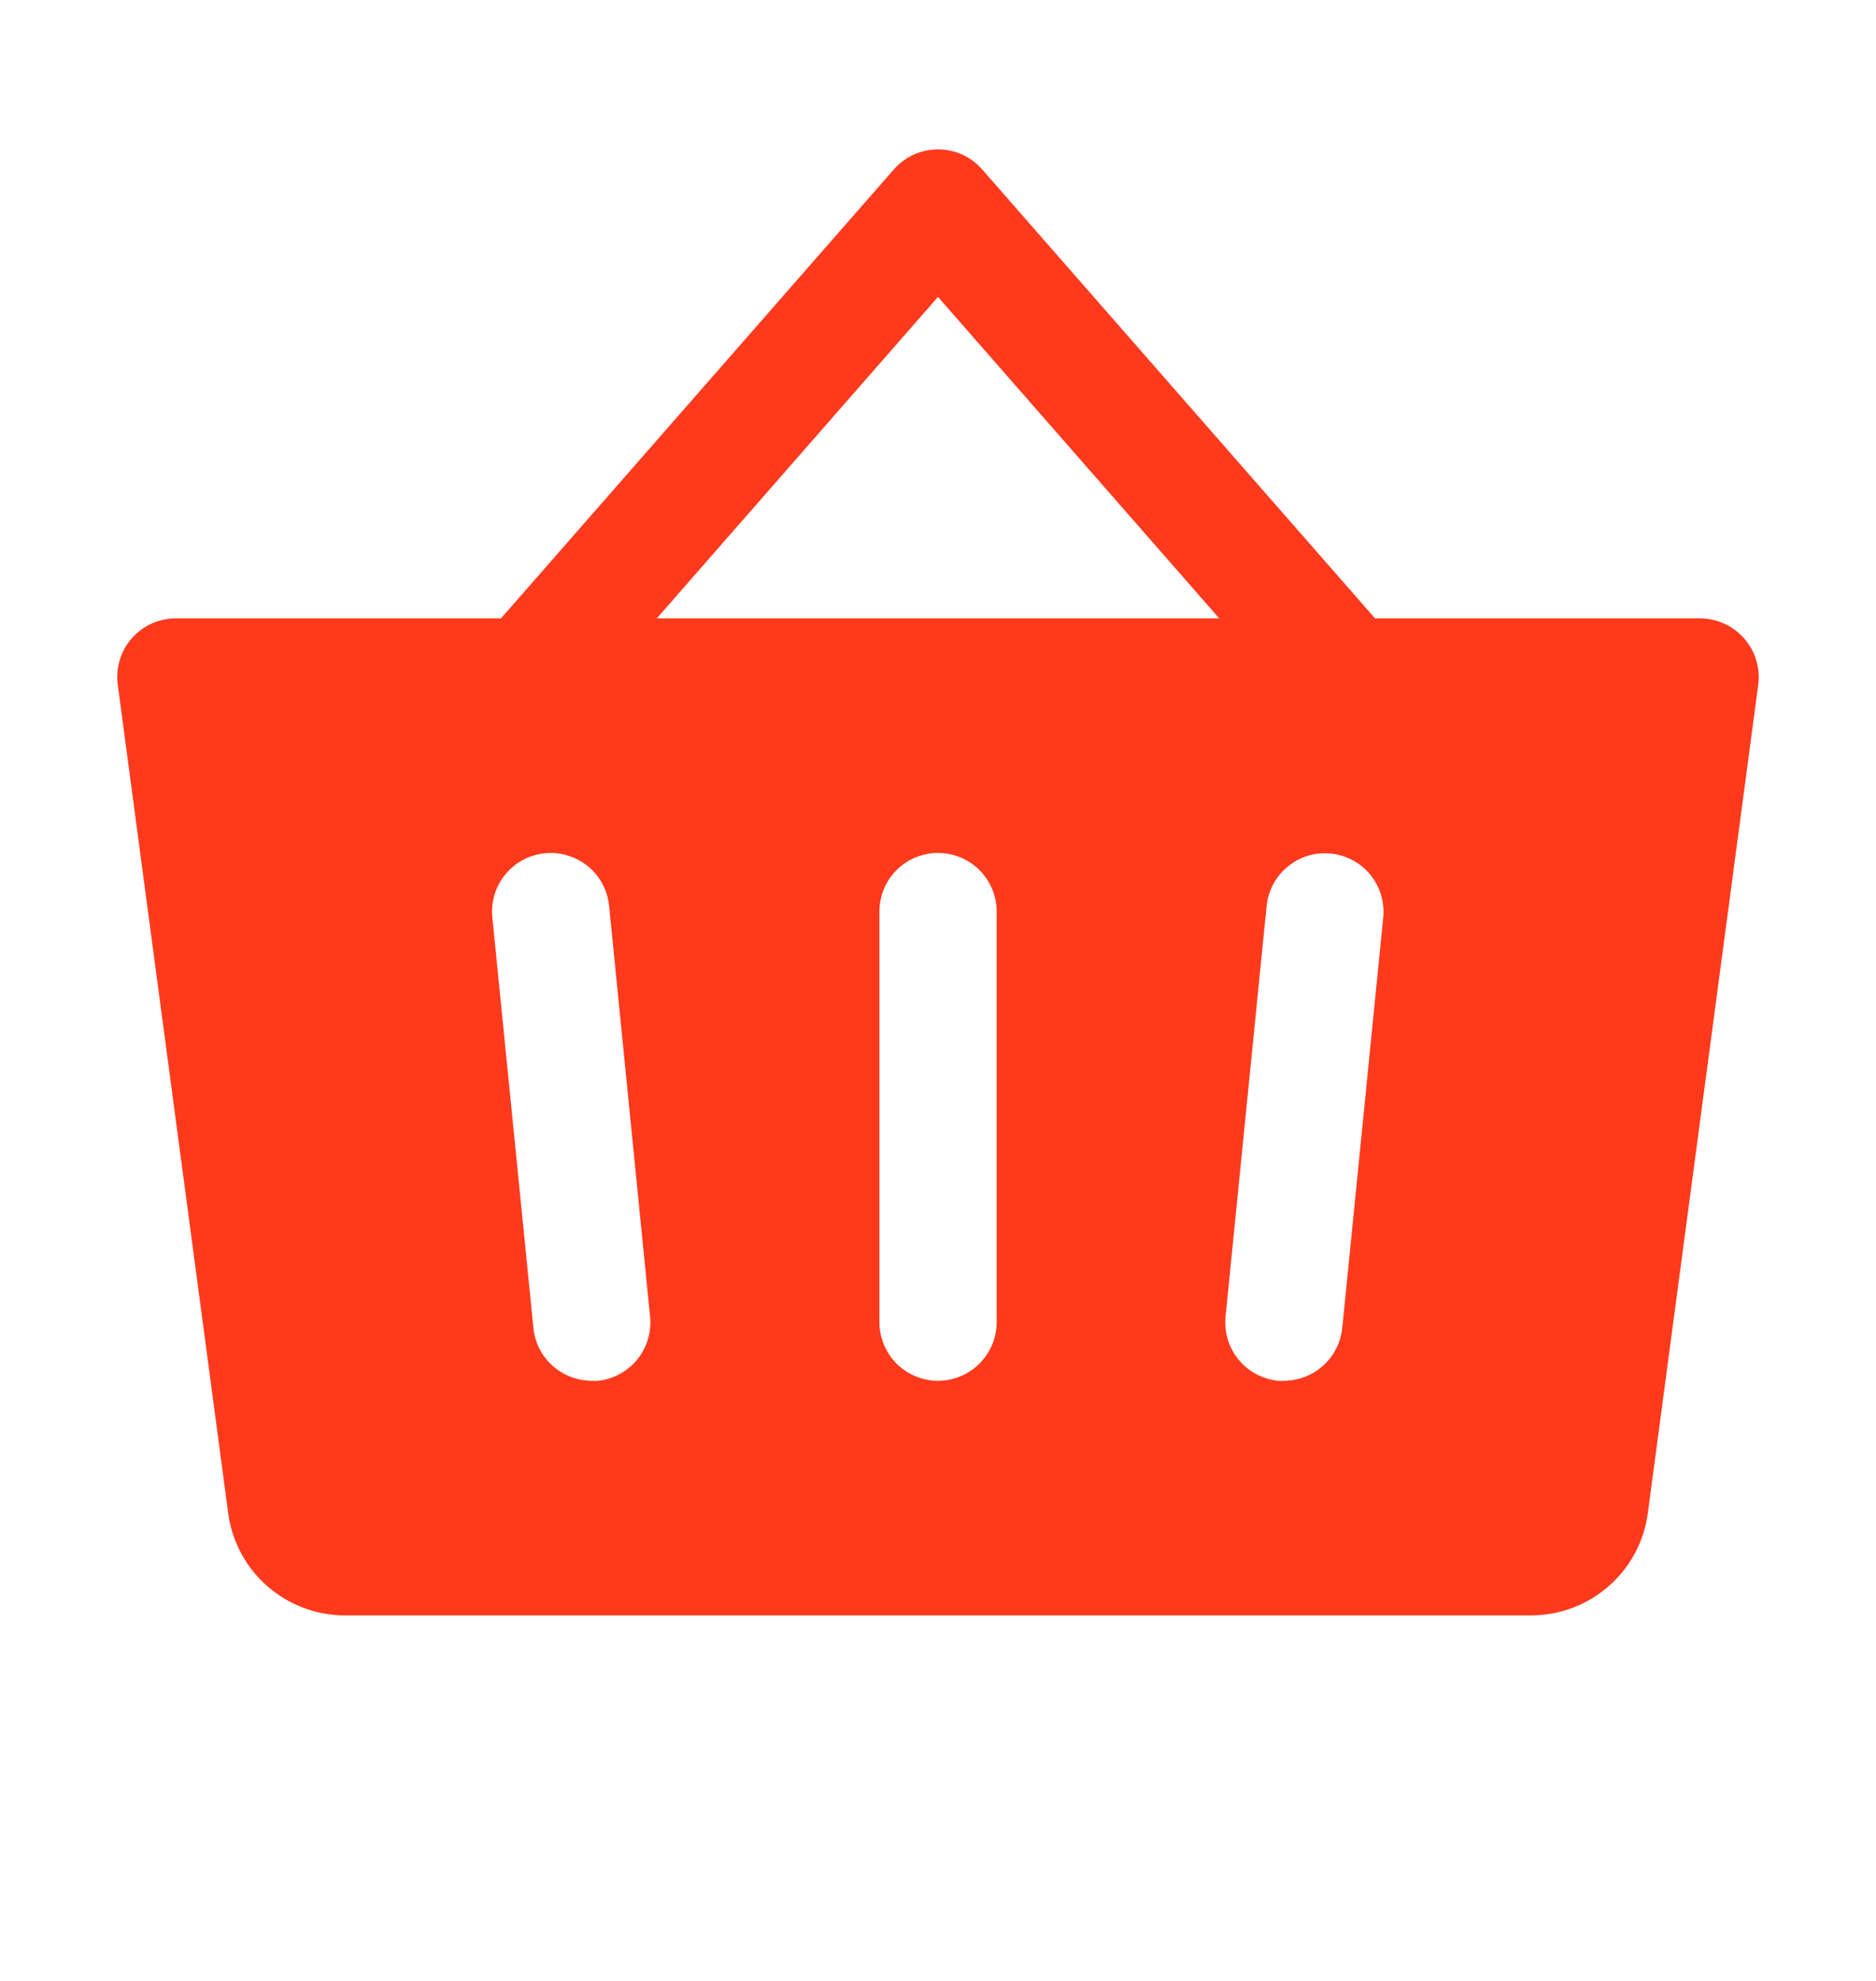 <svg width="18" height="19" viewBox="0 0 18 19" fill="none" xmlns="http://www.w3.org/2000/svg">
<g clip-path="url(#clip0_1629_2437)">
<path d="M16.734 6.123C16.682 6.063 16.617 6.015 16.544 5.982C16.471 5.949 16.392 5.931 16.312 5.931H13.193L9.422 1.623C9.369 1.563 9.304 1.515 9.231 1.482C9.159 1.45 9.08 1.433 9 1.433C8.92 1.433 8.841 1.45 8.769 1.482C8.696 1.515 8.631 1.563 8.578 1.623L4.807 5.931H1.688C1.607 5.931 1.528 5.948 1.455 5.981C1.382 6.014 1.317 6.063 1.264 6.123C1.211 6.183 1.172 6.254 1.149 6.331C1.126 6.408 1.119 6.489 1.13 6.568L2.19 14.518C2.227 14.787 2.36 15.035 2.565 15.214C2.77 15.393 3.032 15.493 3.305 15.494H14.695C14.968 15.493 15.23 15.393 15.435 15.214C15.64 15.035 15.774 14.787 15.81 14.518L16.87 6.568C16.881 6.489 16.874 6.408 16.85 6.331C16.827 6.254 16.788 6.183 16.734 6.123ZM5.738 13.244C5.719 13.245 5.7 13.245 5.681 13.244C5.541 13.244 5.405 13.193 5.301 13.099C5.197 13.006 5.132 12.877 5.118 12.737L4.724 8.8C4.709 8.651 4.754 8.503 4.848 8.388C4.943 8.272 5.079 8.199 5.228 8.184C5.376 8.169 5.524 8.214 5.64 8.308C5.756 8.402 5.829 8.539 5.844 8.687L6.237 12.625C6.253 12.773 6.209 12.922 6.116 13.038C6.022 13.154 5.886 13.228 5.738 13.244ZM9.563 12.681C9.563 12.83 9.503 12.973 9.398 13.079C9.292 13.184 9.149 13.244 9 13.244C8.851 13.244 8.708 13.184 8.602 13.079C8.497 12.973 8.438 12.83 8.438 12.681V8.744C8.438 8.594 8.497 8.451 8.602 8.346C8.708 8.24 8.851 8.181 9 8.181C9.149 8.181 9.292 8.24 9.398 8.346C9.503 8.451 9.563 8.594 9.563 8.744V12.681ZM6.302 5.931L9 2.848L11.698 5.931H6.302ZM13.272 8.8L12.879 12.737C12.864 12.876 12.8 13.005 12.696 13.098C12.593 13.192 12.459 13.243 12.319 13.244C12.3 13.245 12.281 13.245 12.262 13.244C12.189 13.236 12.118 13.214 12.053 13.18C11.988 13.145 11.93 13.097 11.883 13.04C11.836 12.983 11.802 12.917 11.78 12.846C11.759 12.775 11.752 12.701 11.759 12.628L12.153 8.69C12.168 8.542 12.241 8.405 12.357 8.311C12.472 8.216 12.62 8.172 12.769 8.187C12.917 8.202 13.054 8.275 13.148 8.39C13.242 8.506 13.287 8.654 13.272 8.803V8.8Z" fill="#FF3A1C"/>
</g>
<defs>
<clipPath id="clip0_1629_2437">
<rect width="18" height="18" fill="white" transform="translate(0 0.306)"/>
</clipPath>
</defs>
</svg>
